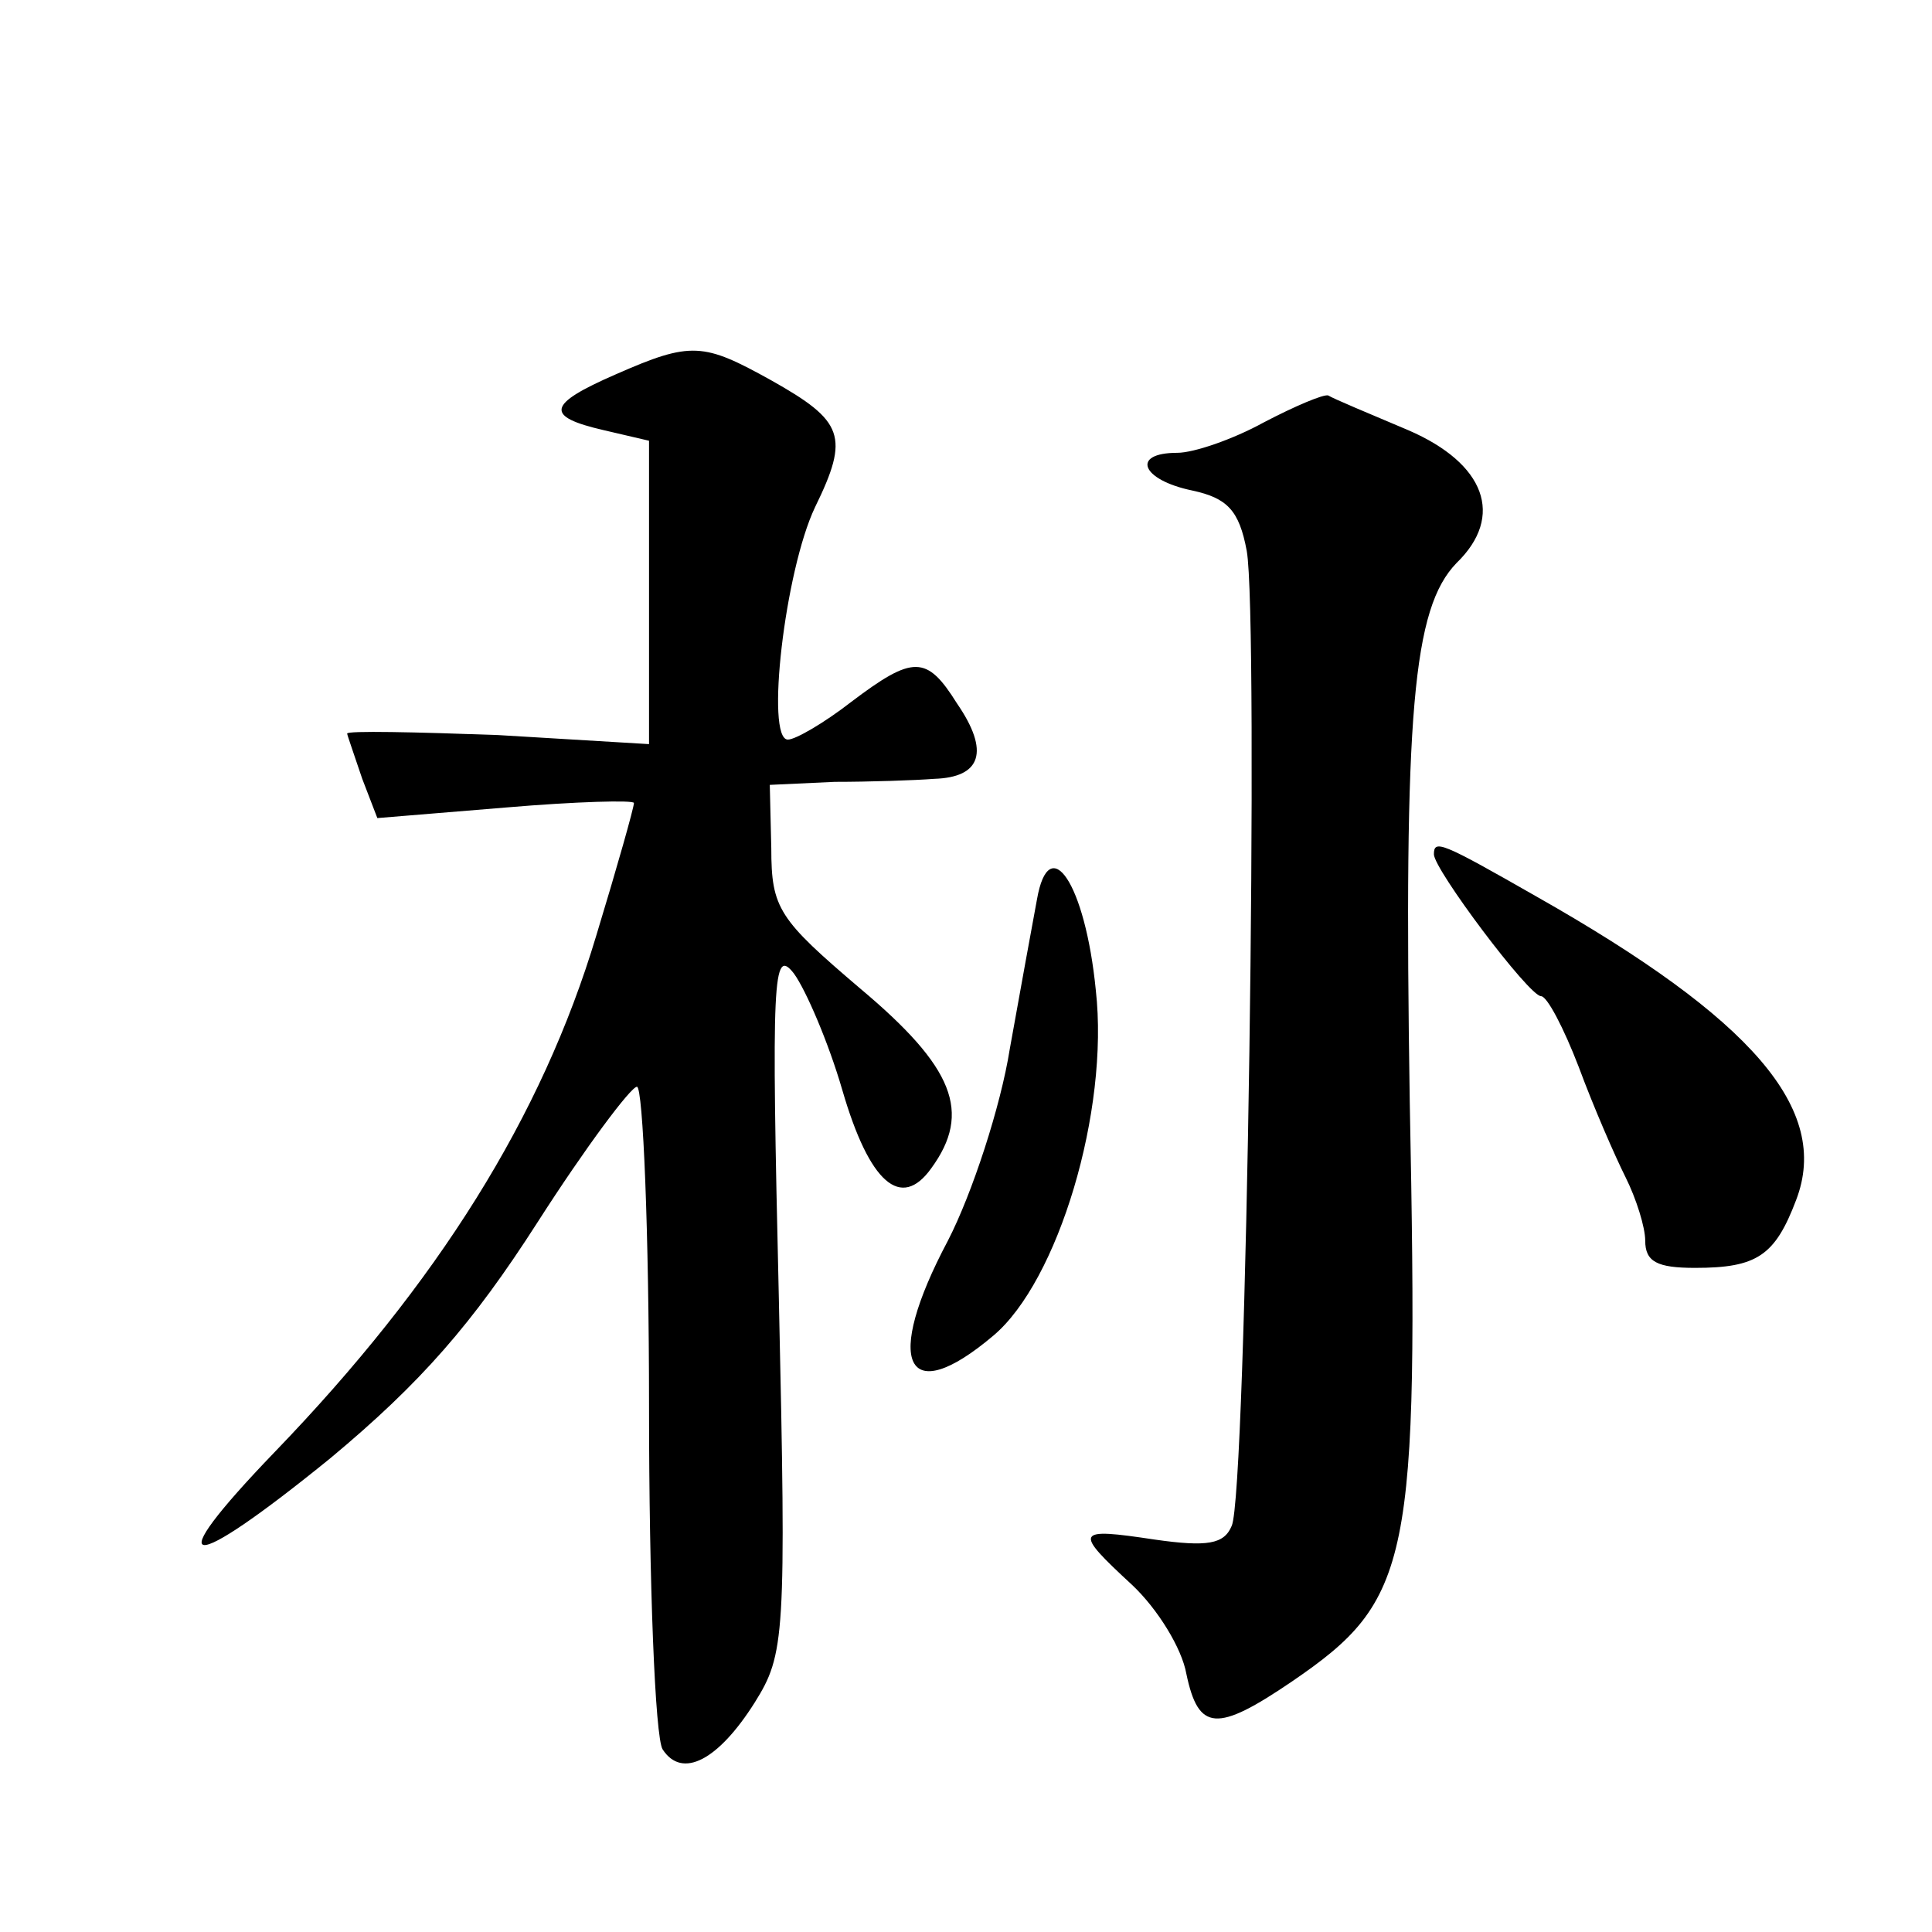 <?xml version="1.0" standalone="no"?>
<!DOCTYPE svg PUBLIC "-//W3C//DTD SVG 20010904//EN"
 "http://www.w3.org/TR/2001/REC-SVG-20010904/DTD/svg10.dtd">
<svg version="1.0" xmlns="http://www.w3.org/2000/svg"
 width="128pt" height="128pt" viewBox="0 0 128 128"
 preserveAspectRatio="xMidYMid meet">
<g transform="translate(0,128) scale(0.1,-0.1)"
fill="#0" stroke="none">
<path d="M408 1032 c-46 -20 -47 -28 -8 -37 l30 -7 0 -100 0 -101 -100 6 c-55 2
-100 3 -100 1 0 -1 5 -15 10 -30 l10 -26 85 7 c47 4 85 5 85 3 0 -3 -11 -42 -25
-88 -36 -120 -105 -230 -213 -342 -78 -81 -59 -82 37 -4 60 50 94 89 137 156 32
50 62 90 66 90 4 0 8 -96 8 -212 0 -117 4 -219 9 -227 13 -20 37 -7 61 31 20 32
21 43 16 268 -5 213 -4 233 10 215 8 -11 23 -46 32 -77 18 -62 39 -80 59 -52 27
37 15 67 -47 119 -54 46 -59 53 -59 93 l-1 42 43 2 c23 0 53 1 66 2 31 1 37 18
15 50 -20 32 -29 32 -70 1 -18 -14 -37 -25 -42 -25 -15 0 -2 112 18 154 23 47 19
57 -29 84 -45 25 -53 26 -103 4z M837 1000 c-20 -11 -46 -20 -57 -20 -31 0 -24
-18 10 -25 23 -5 31 -13 36 -40 8 -44 0 -626 -10 -646 -5 -12 -16 -14 -51 -9 -53
8 -54 6 -15 -30 17 -16 33 -42 36 -59 8 -38 20 -39 70 -5 79 54 84 78 78 384 -4
258 2 327 31 357 32 31 19 66 -32 88 -26 11 -50 21 -53 23 -3 1 -22 -7 -43 -18z
M950 714 c0 -10 63 -94 71 -94 4 0 15 -21 25 -47 10 -27 24 -59 31 -73 7 -14 13
-33 13 -42 0 -14 8 -18 33 -18 41 0 53 8 67 45 23 60 -29 120 -172 201 -63 36 -68
38 -68 28z M687 684 c-3 -16 -11 -60 -18 -99 -6 -38 -25 -96 -41 -127 -43 -81 -28
-112 30 -63 43 36 77 149 68 229 -7 71 -31 106 -39 60z"/>
</g>
</svg>
